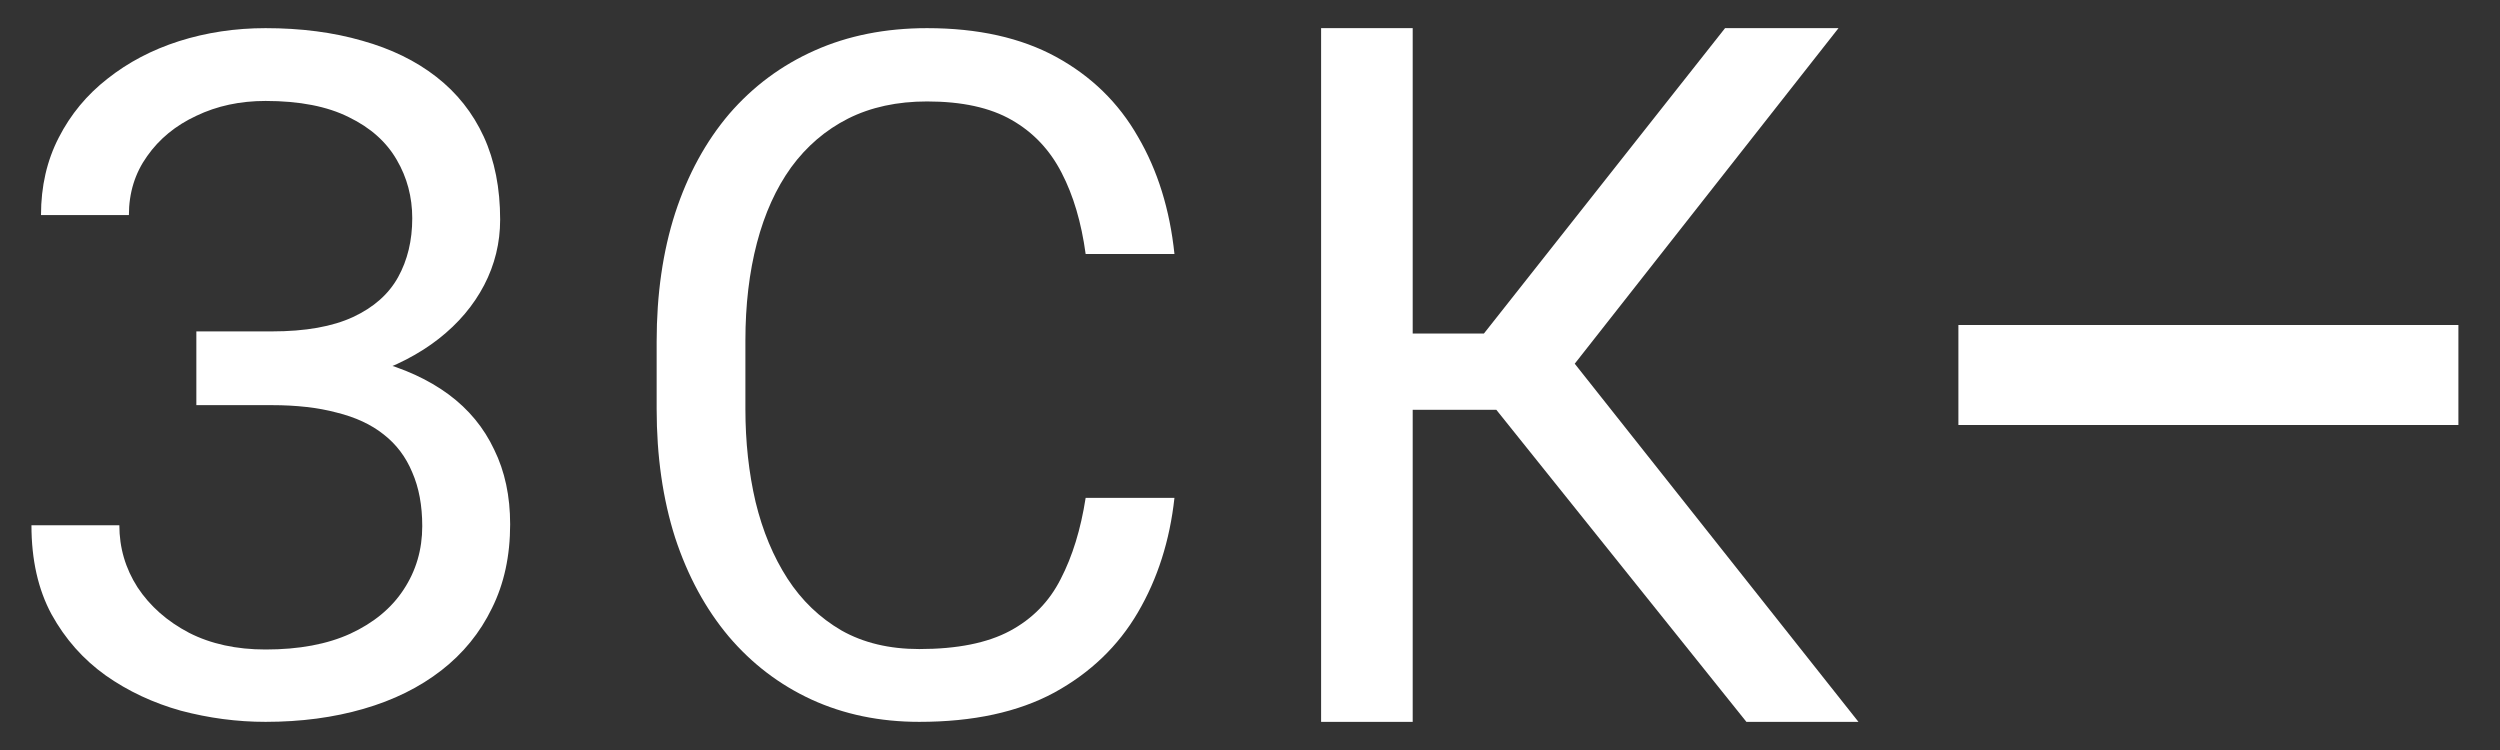 <?xml version="1.0" encoding="UTF-8"?> <svg xmlns="http://www.w3.org/2000/svg" width="50" height="15" viewBox="0 0 50 15" fill="none"><rect x="0" y="0" width="50" height="15" fill="#333333" stroke="none"/><path d="M28.254 0.563V14.437H26.422V0.563H28.254ZM36.77 0.563L30.77 8.196H27.523L27.238 6.671H29.678L34.501 0.563H36.77ZM34.928 14.437L29.735 7.957L30.76 6.347L37.169 14.437H34.928Z" fill="white"></path><path d="M5.503 7.769H3.927V6.628H5.439C6.107 6.628 6.647 6.532 7.06 6.341C7.473 6.149 7.774 5.883 7.962 5.543C8.15 5.203 8.245 4.811 8.245 4.365C8.245 3.939 8.141 3.549 7.935 3.197C7.728 2.838 7.41 2.554 6.978 2.344C6.547 2.128 5.992 2.019 5.311 2.019C4.801 2.019 4.34 2.118 3.927 2.316C3.514 2.508 3.186 2.777 2.943 3.123C2.7 3.463 2.578 3.855 2.578 4.301H0.82C0.82 3.726 0.939 3.21 1.175 2.752C1.412 2.288 1.737 1.896 2.15 1.574C2.563 1.247 3.04 0.996 3.581 0.823C4.127 0.65 4.704 0.563 5.311 0.563C6.022 0.563 6.666 0.647 7.243 0.814C7.82 0.975 8.315 1.216 8.727 1.537C9.14 1.859 9.456 2.257 9.675 2.733C9.894 3.21 10.003 3.763 10.003 4.393C10.003 4.857 9.896 5.293 9.684 5.701C9.471 6.109 9.168 6.468 8.773 6.777C8.378 7.086 7.905 7.33 7.352 7.509C6.799 7.682 6.183 7.769 5.503 7.769ZM3.927 6.981H5.503C6.25 6.981 6.915 7.058 7.498 7.213C8.081 7.367 8.573 7.593 8.973 7.889C9.374 8.186 9.678 8.554 9.884 8.993C10.097 9.426 10.203 9.923 10.203 10.486C10.203 11.117 10.082 11.676 9.839 12.164C9.602 12.653 9.265 13.067 8.828 13.407C8.39 13.747 7.871 14.004 7.27 14.177C6.675 14.35 6.022 14.437 5.311 14.437C4.74 14.437 4.176 14.362 3.617 14.214C3.064 14.059 2.563 13.825 2.114 13.509C1.664 13.188 1.303 12.78 1.03 12.285C0.763 11.79 0.629 11.197 0.629 10.505H2.387C2.387 10.956 2.509 11.37 2.751 11.747C3 12.124 3.344 12.427 3.781 12.656C4.218 12.879 4.728 12.99 5.311 12.99C5.979 12.99 6.544 12.885 7.006 12.674C7.473 12.458 7.829 12.164 8.071 11.794C8.321 11.416 8.445 10.993 8.445 10.523C8.445 10.109 8.378 9.75 8.245 9.447C8.117 9.138 7.926 8.885 7.671 8.687C7.422 8.489 7.109 8.344 6.732 8.251C6.362 8.152 5.931 8.103 5.439 8.103H3.927V6.981Z" fill="white"></path><path d="M21.713 9.957H23.489C23.396 10.81 23.153 11.574 22.758 12.248C22.364 12.922 21.806 13.457 21.085 13.852C20.363 14.242 19.463 14.437 18.385 14.437C17.596 14.437 16.878 14.288 16.23 13.991C15.589 13.695 15.037 13.274 14.575 12.73C14.113 12.18 13.755 11.522 13.503 10.755C13.256 9.982 13.133 9.123 13.133 8.177V6.832C13.133 5.886 13.256 5.03 13.503 4.263C13.755 3.491 14.116 2.829 14.584 2.279C15.059 1.729 15.629 1.305 16.295 1.009C16.961 0.712 17.71 0.563 18.542 0.563C19.559 0.563 20.419 0.755 21.122 1.138C21.824 1.522 22.37 2.053 22.758 2.733C23.153 3.407 23.396 4.189 23.489 5.08H21.713C21.627 4.449 21.467 3.908 21.233 3.457C20.998 2.999 20.666 2.647 20.234 2.4C19.803 2.152 19.238 2.029 18.542 2.029C17.944 2.029 17.417 2.143 16.961 2.372C16.511 2.6 16.132 2.925 15.824 3.345C15.521 3.766 15.293 4.27 15.139 4.857C14.985 5.444 14.908 6.097 14.908 6.814V8.177C14.908 8.838 14.976 9.46 15.112 10.041C15.253 10.622 15.466 11.132 15.749 11.571C16.033 12.01 16.394 12.356 16.831 12.61C17.269 12.857 17.787 12.981 18.385 12.981C19.143 12.981 19.747 12.86 20.197 12.619C20.647 12.378 20.986 12.032 21.214 11.58C21.448 11.129 21.615 10.588 21.713 9.957Z" fill="white"></path><rect x="39.168" y="8.5" width="2" height="10" transform="rotate(-90 39.168 8.5)" fill="white"></rect></svg> 